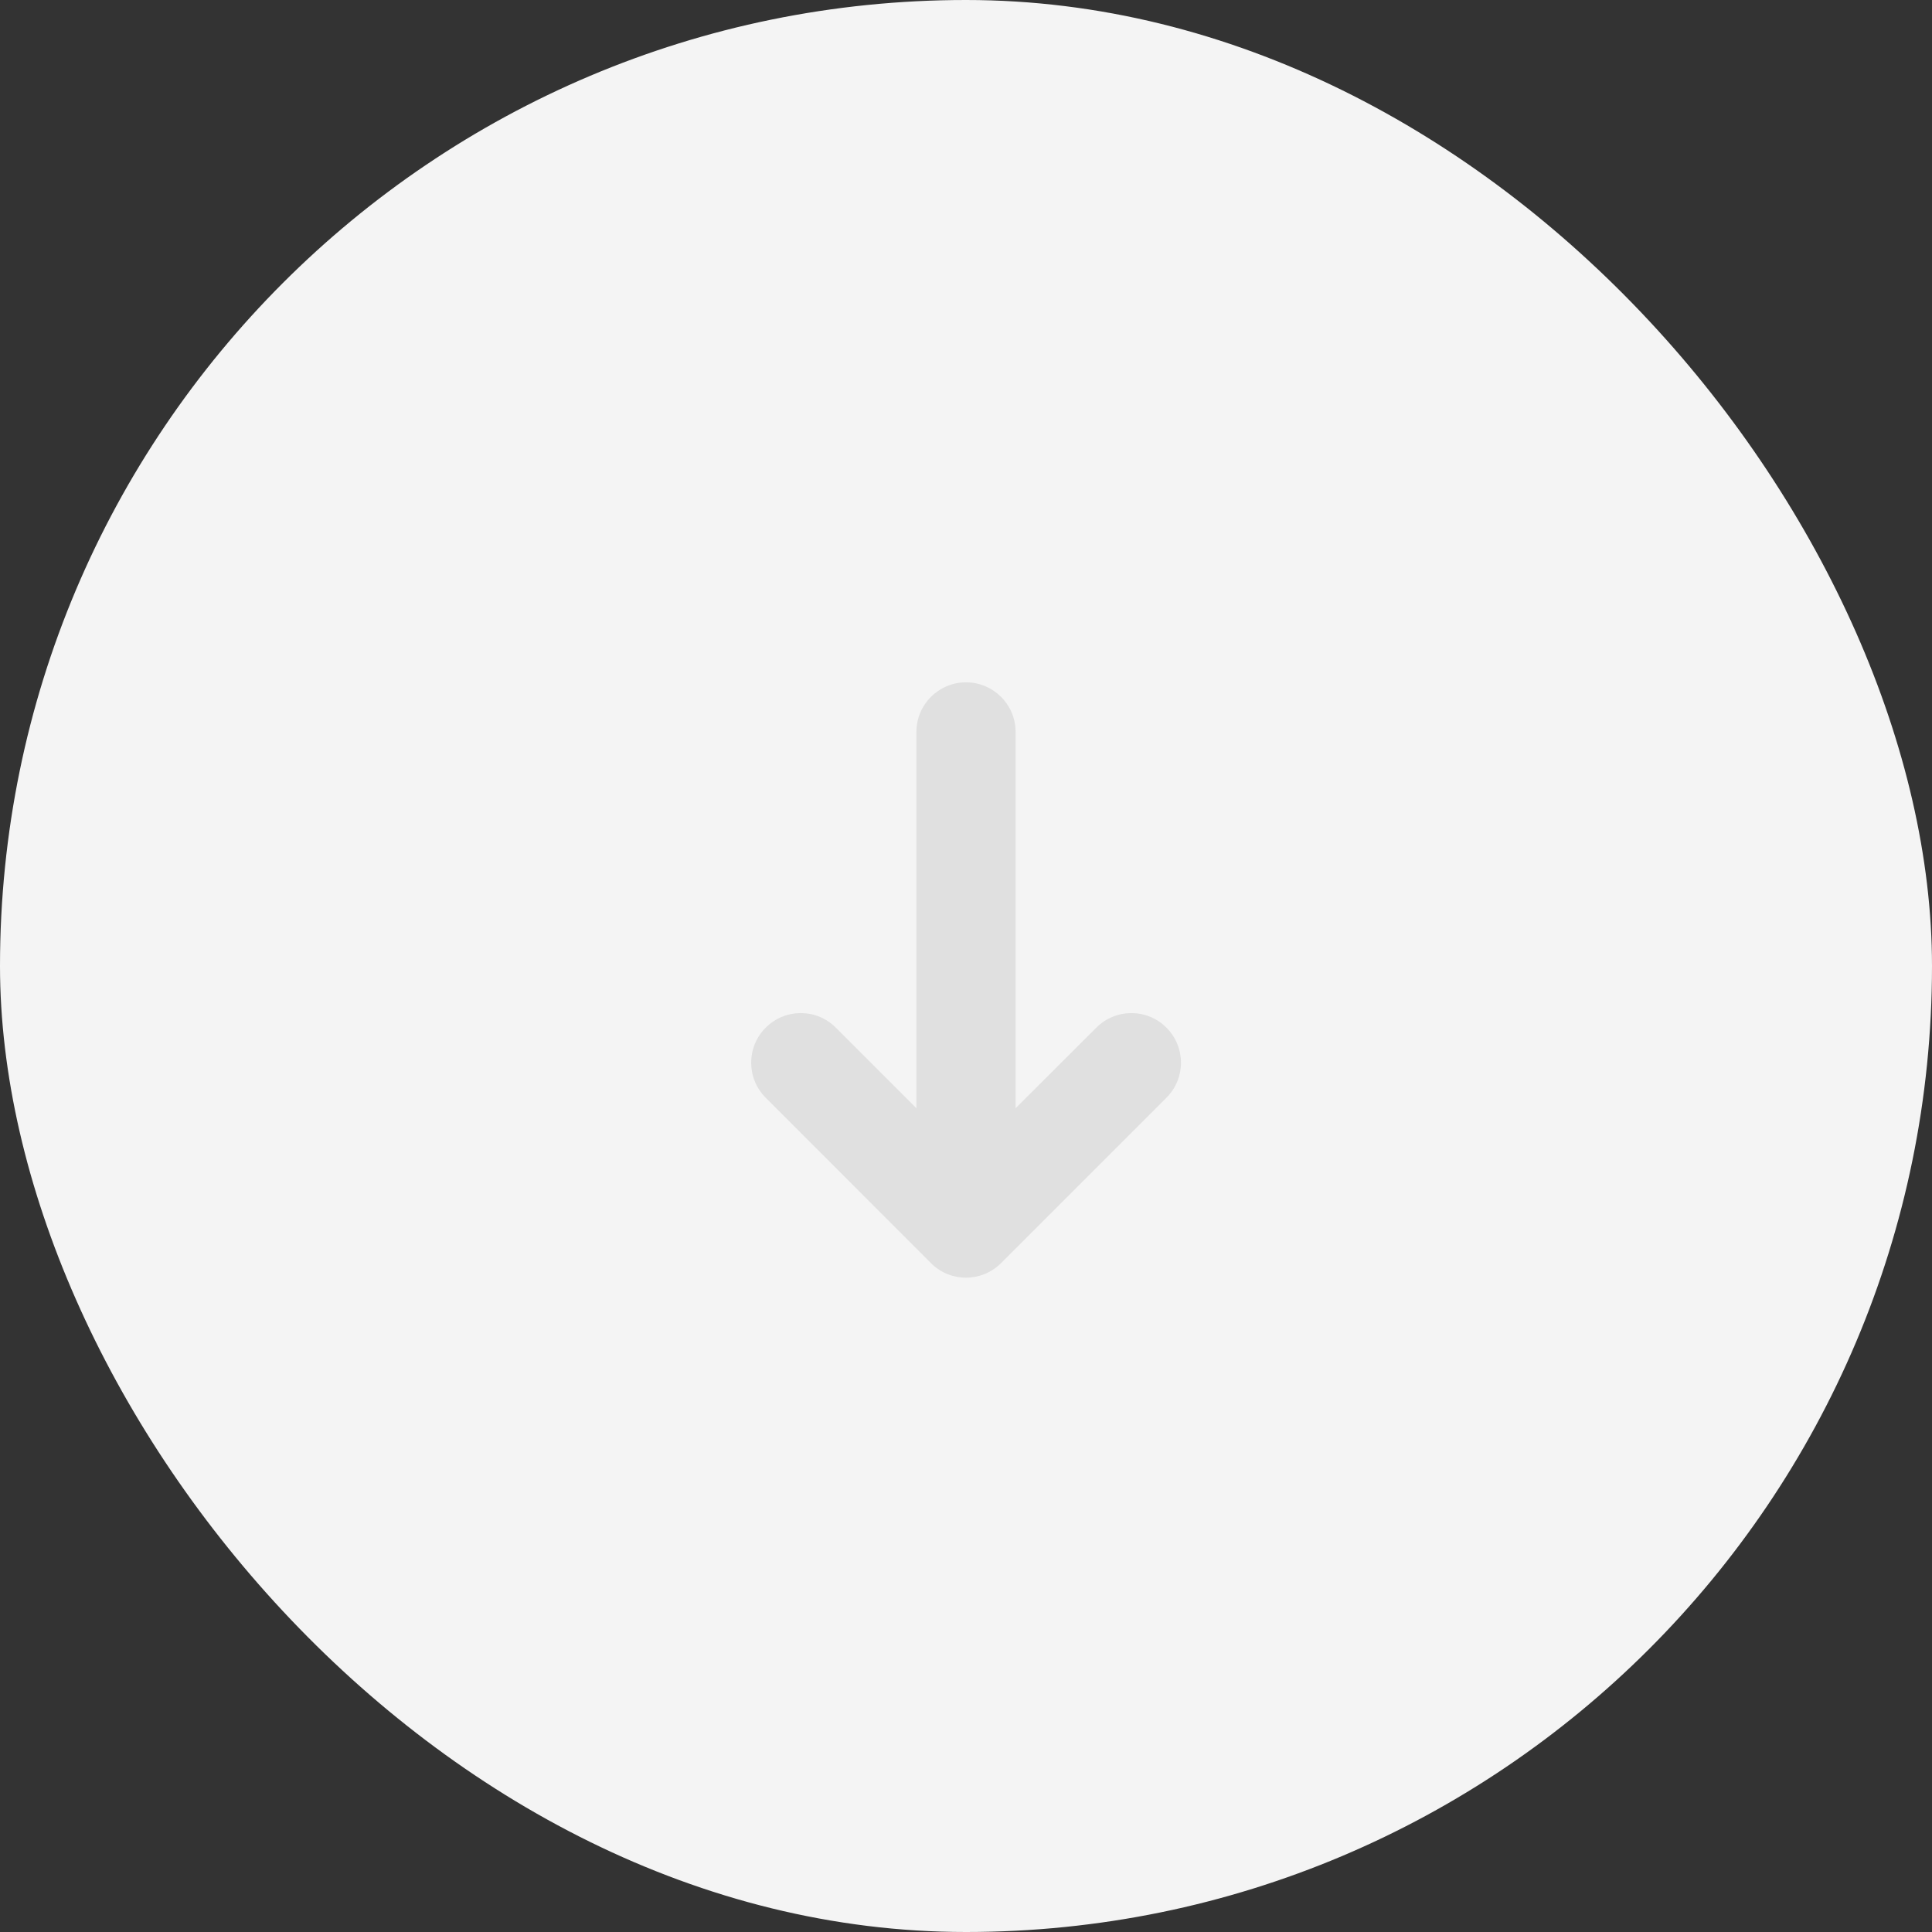 <svg xmlns="http://www.w3.org/2000/svg" id="uuid-54ac2b10-4bec-4510-a643-a767e5d75ef8" viewBox="0 0 123.48 123.48"><rect x="0" y="0" width="123.48" height="123.48" fill="#333333" stroke="none"/><defs><style>.uuid-ef34a735-0d67-49ae-8330-0e31db0b4541{fill:#e0e0e0;}.uuid-bec72111-7ced-4010-bb75-a539b222beec{fill:#f4f4f4;}</style></defs><g id="uuid-b1283711-ab44-4550-8693-c1321793d21a"><rect class="uuid-bec72111-7ced-4010-bb75-a539b222beec" x="0" y="0" width="123.48" height="123.48" rx="61.74" ry="61.74"></rect><path class="uuid-ef34a735-0d67-49ae-8330-0e31db0b4541" d="M74.55,65.68c1.24,1.24,1.24,3.24,0,4.48l-10.57,10.57c-1.24,1.24-3.25,1.24-4.48,0l-10.56-10.57c-1.24-1.24-1.24-3.24,0-4.48,1.24-1.24,3.25-1.24,4.48,0l5.15,5.15v-24.05c0-1.75,1.42-3.17,3.17-3.17,1.75,0,3.17,1.42,3.17,3.17v24.05s5.16-5.15,5.16-5.15c1.24-1.24,3.25-1.24,4.48,0Z"></path></g></svg>